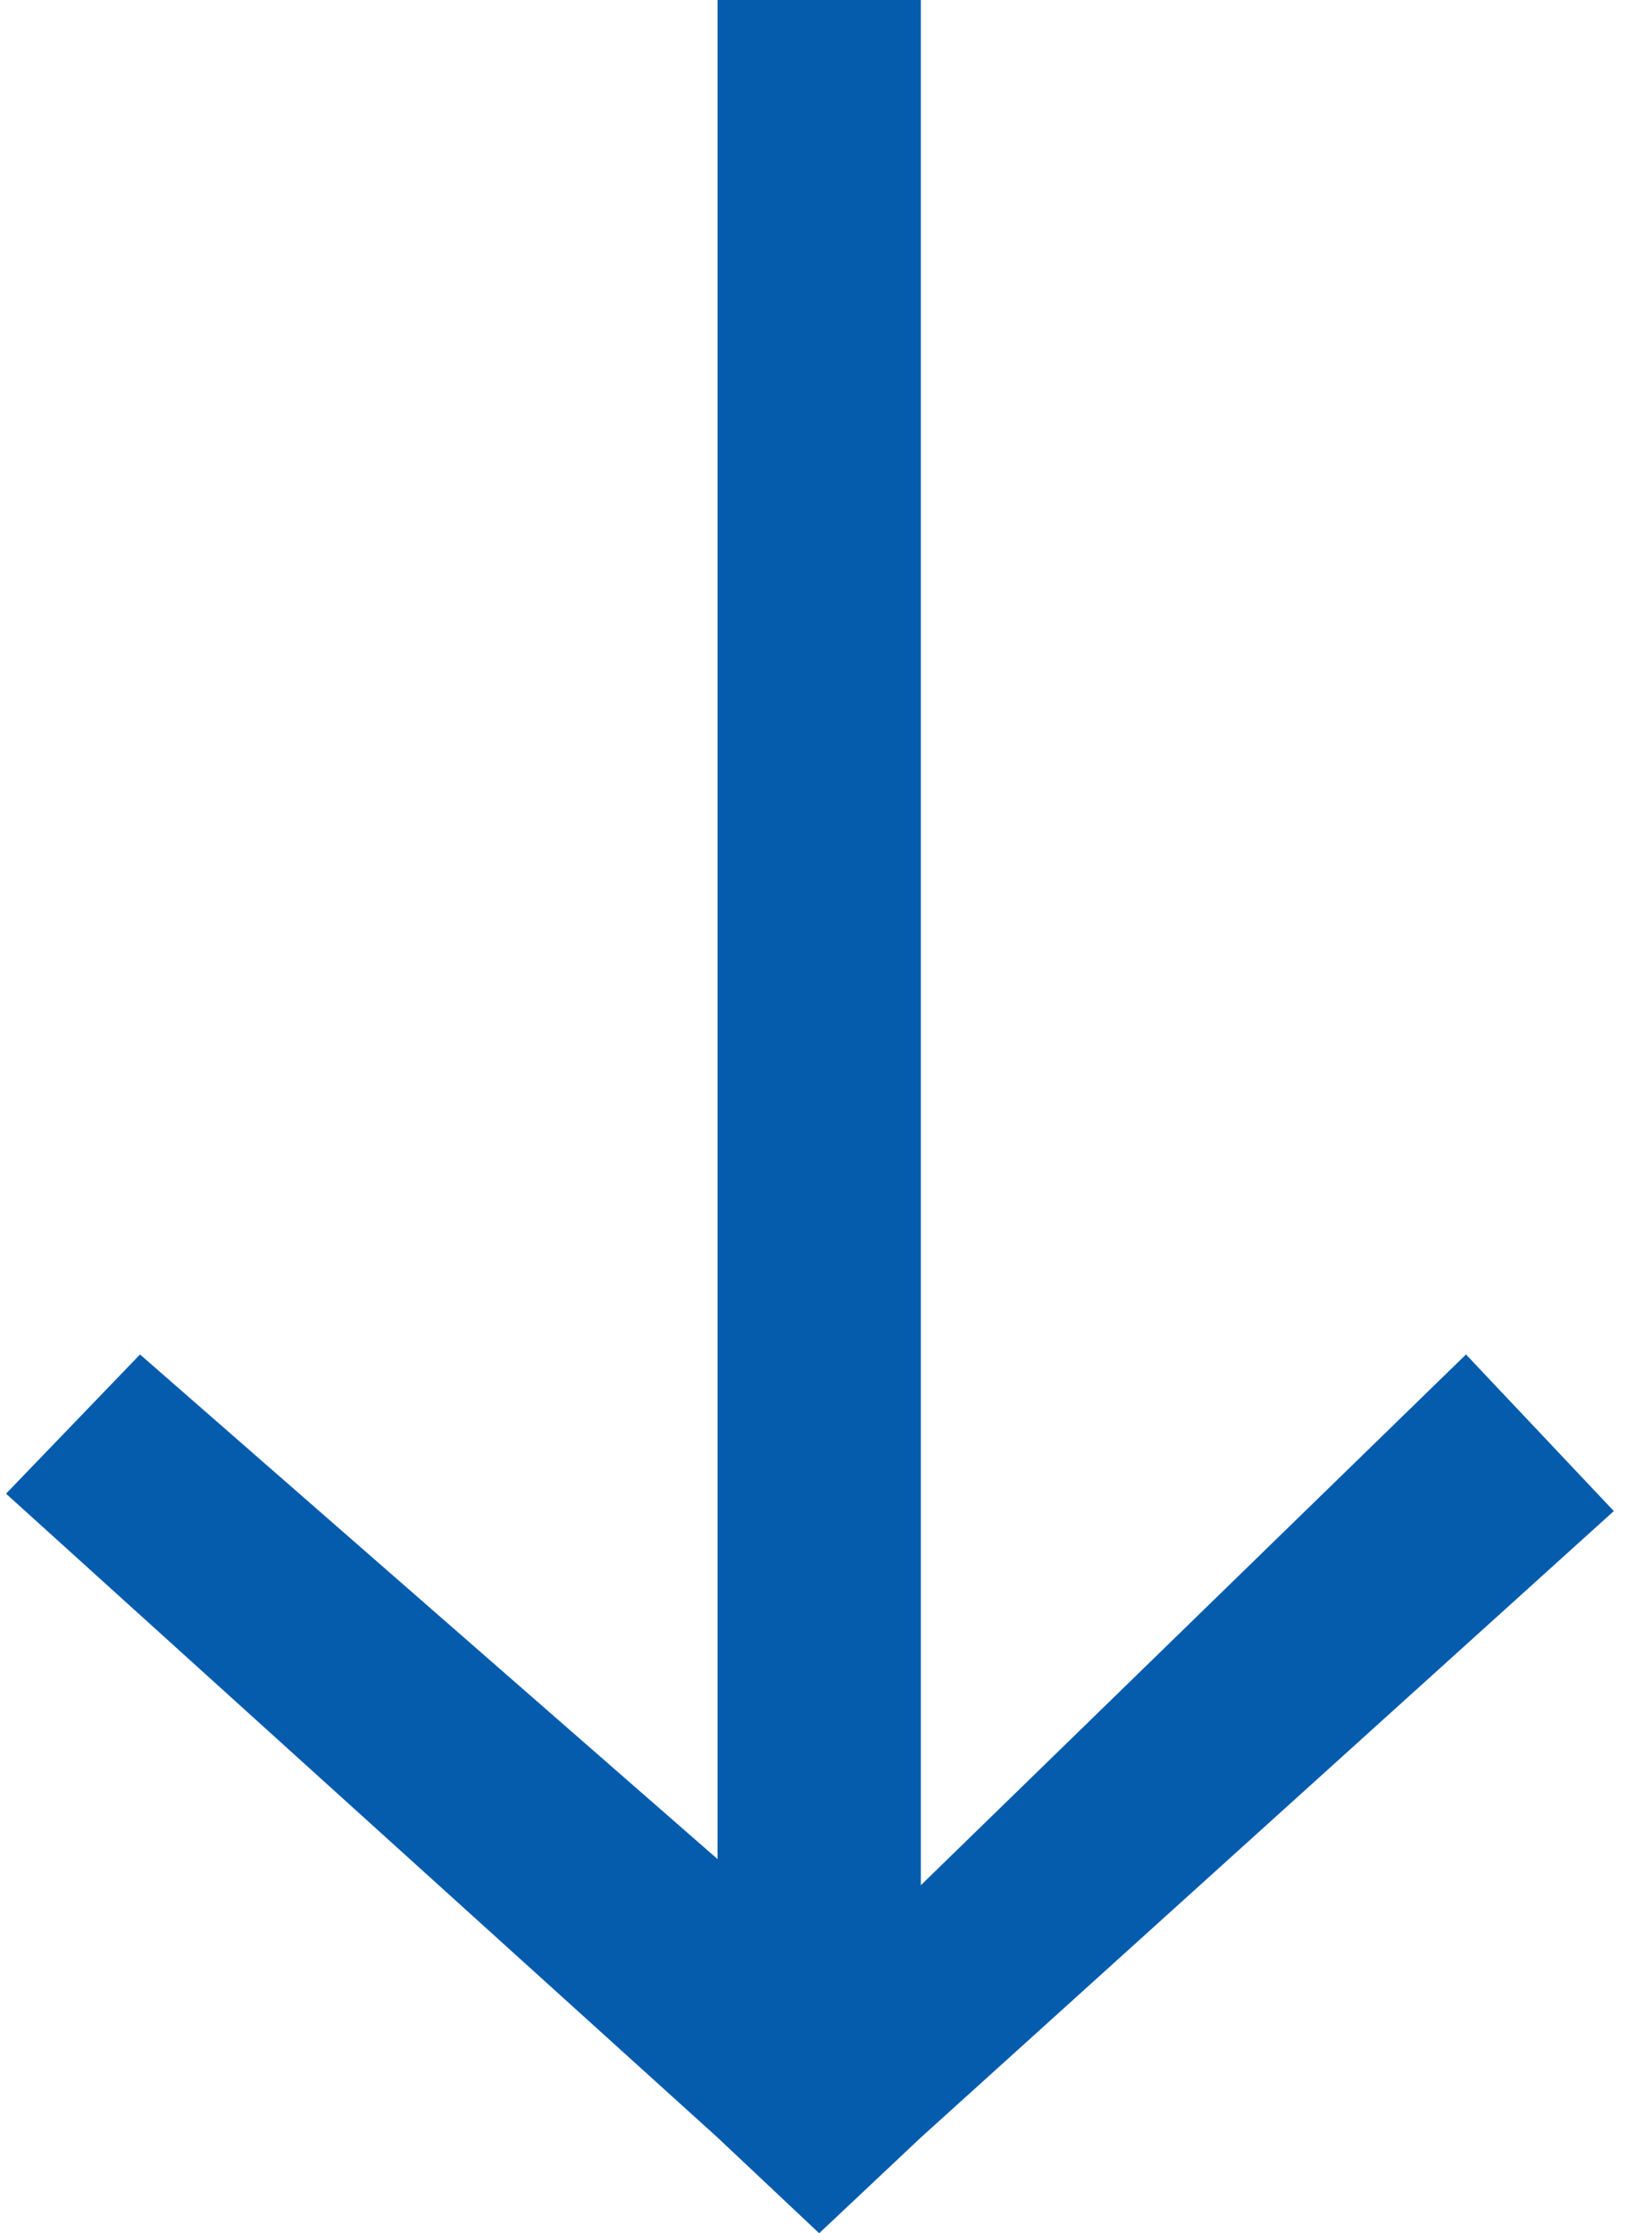 <?xml version="1.0" encoding="UTF-8"?> <svg xmlns="http://www.w3.org/2000/svg" width="37" height="50" viewBox="0 0 37 50" fill="none"> <path d="M36.145 33.831L20.624 47.857L18.347 50L16.071 47.857L0.135 33.442L3.136 30.325L16.071 41.623L16.071 0L20.624 0L20.624 42.208L32.834 30.325L36.145 33.831Z" fill="#055CAC"></path> </svg> 